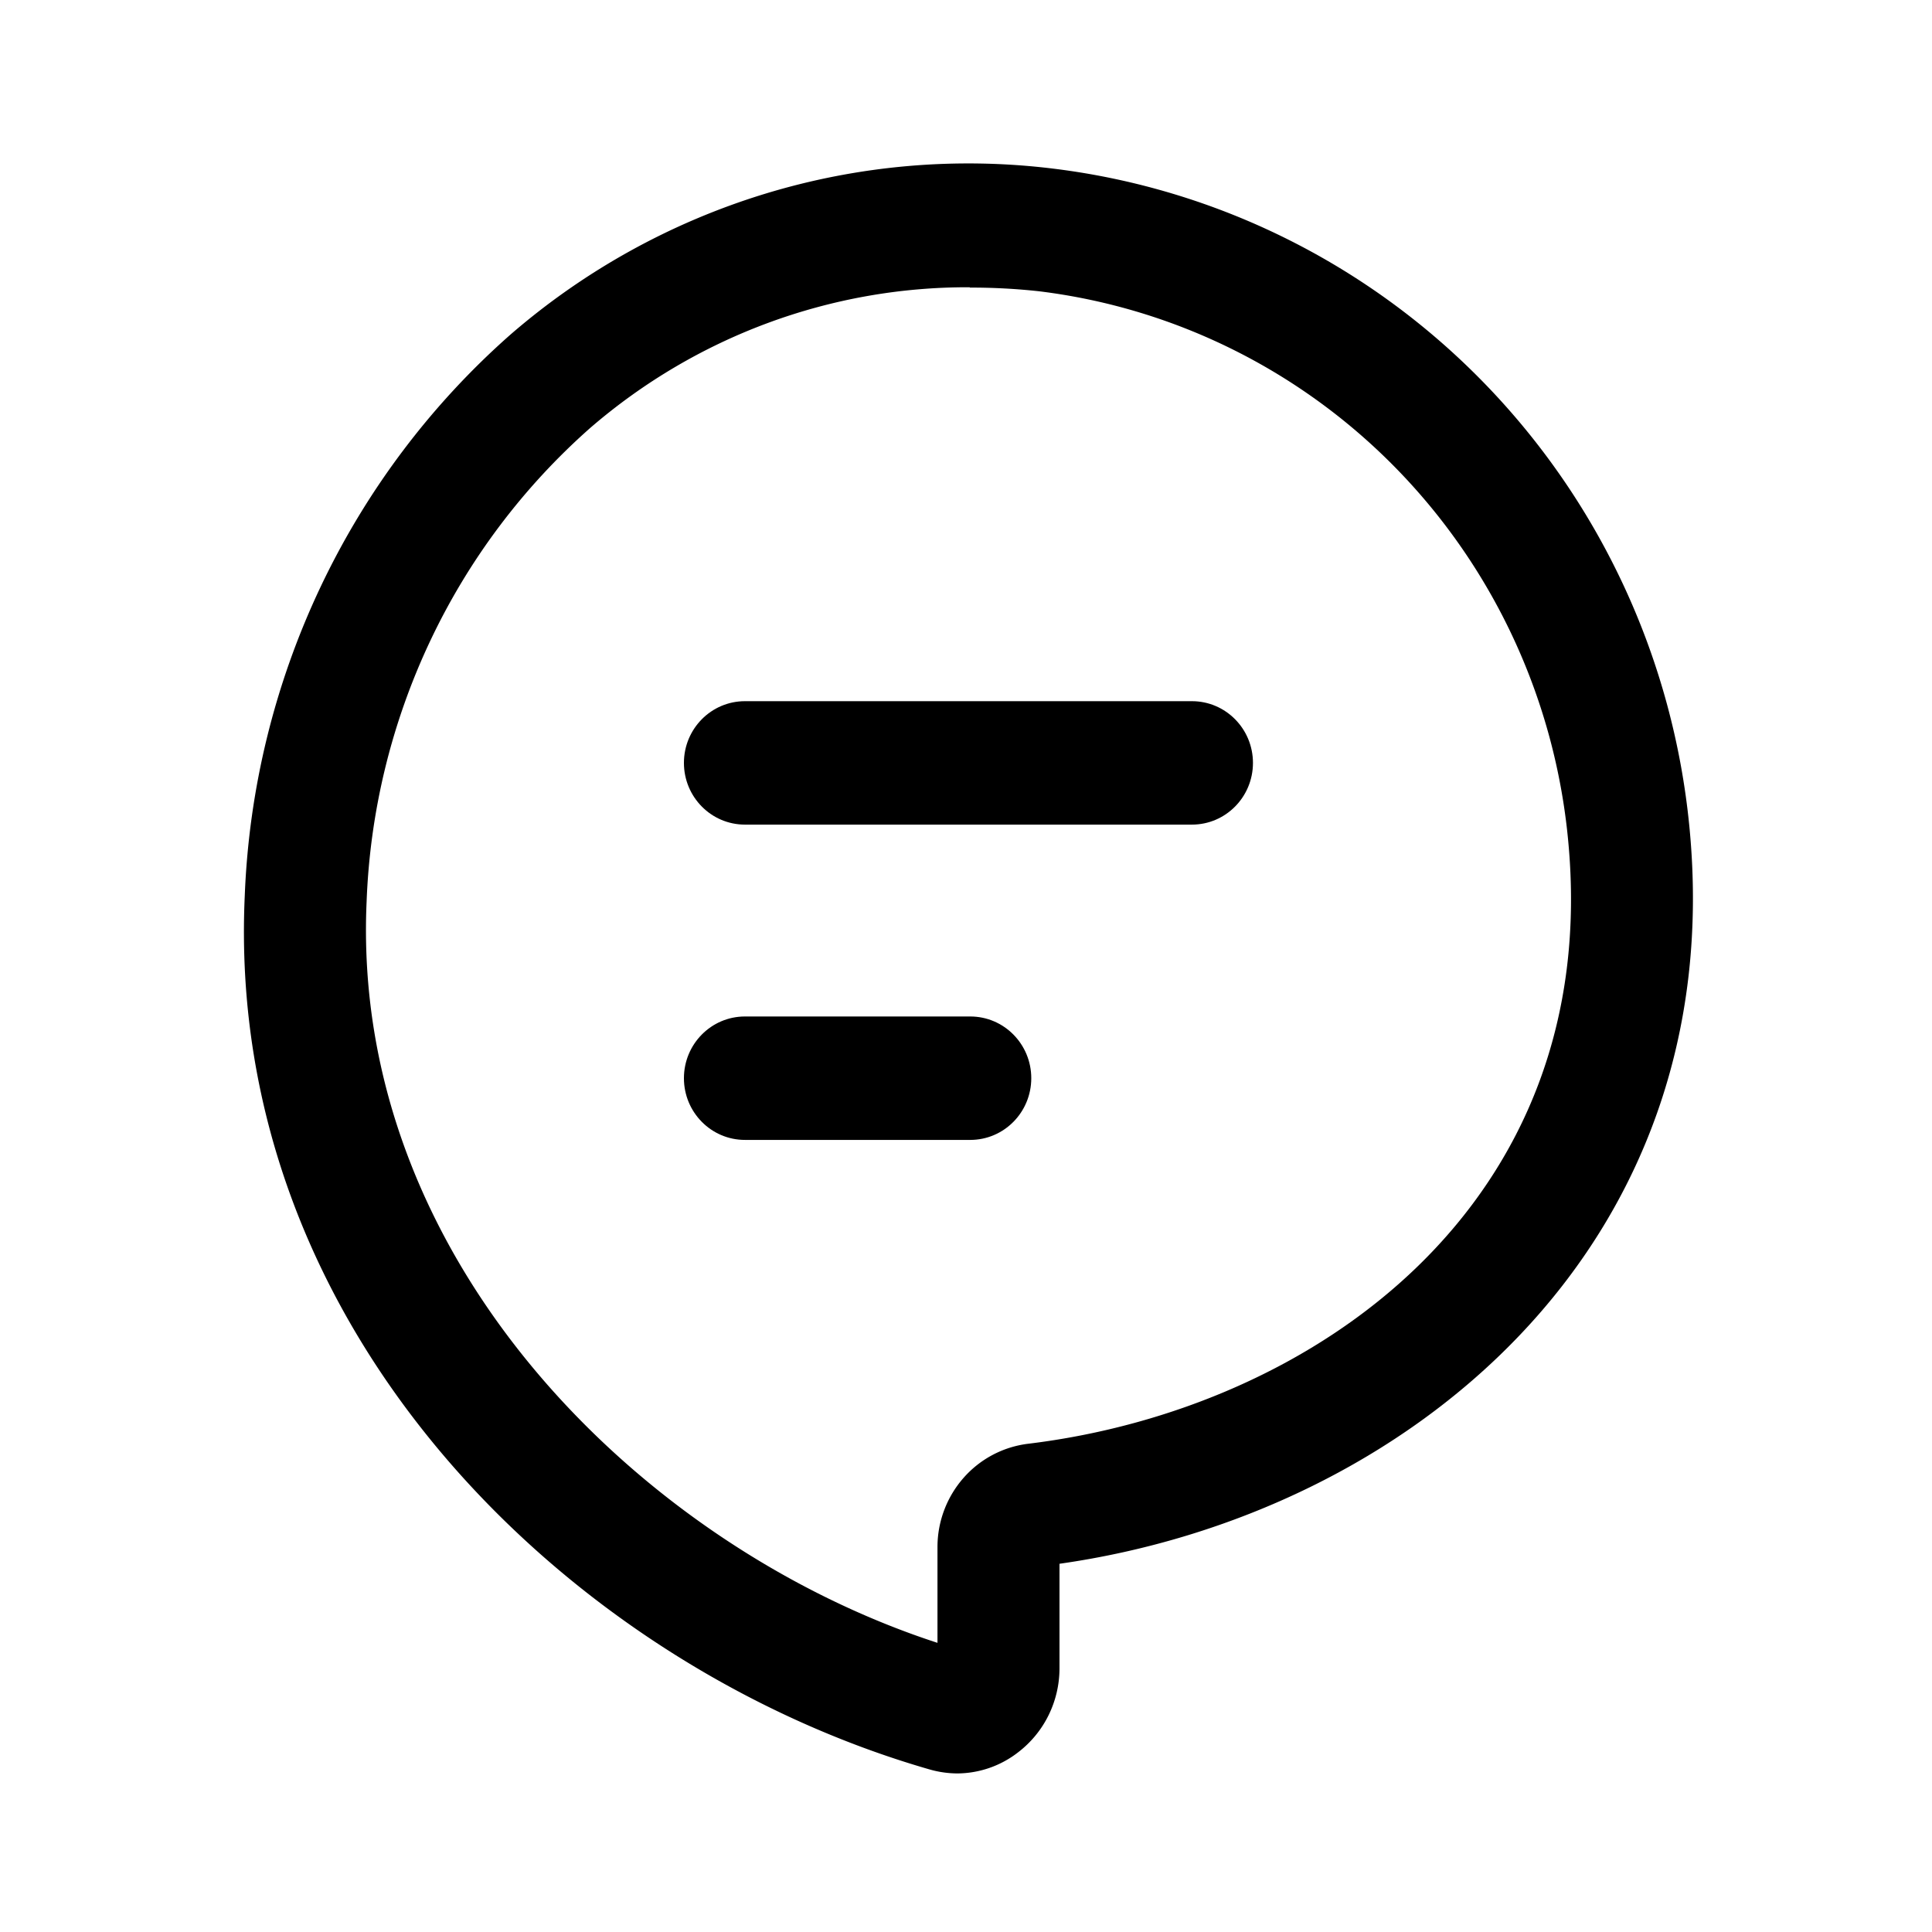 <svg xmlns="http://www.w3.org/2000/svg" width="397" height="397" fill="none"><path fill="#000" fill-rule="evenodd" d="M140.538 156.766c0-7.004 5.613-12.682 12.536-12.682h91.855c6.924 0 12.537 5.678 12.537 12.682 0 7.003-5.613 12.681-12.537 12.681h-91.855c-6.923 0-12.536-5.678-12.536-12.681Zm0 64.79c0-7.004 5.613-12.682 12.536-12.682h46.303c6.923 0 12.536 5.678 12.536 12.682 0 7.003-5.613 12.681-12.536 12.681h-46.303c-6.923 0-12.536-5.678-12.536-12.681Z" clip-rule="evenodd"/><path fill="#000" d="M196.734 364.417a21.098 21.098 0 0 1-5.683-.812c-73.077-21.017-144.9-89.447-140.755-179.553a162.875 162.875 0 0 1 15.547-63.388c9.399-19.837 22.708-37.52 39.11-51.963a144.235 144.235 0 0 1 52.192-28.865 143.13 143.13 0 0 1 59.262-5.188c33.756 4.133 65.108 19.79 88.879 44.383 23.772 24.594 38.54 56.655 41.864 90.886 8.441 86.657-58.201 141.305-129.439 151.417v21.524a21.869 21.869 0 0 1-2.246 9.603 21.598 21.598 0 0 1-6.228 7.593 20.532 20.532 0 0 1-12.503 4.363Zm2.541-305.388c-28.611-.125-56.313 10.155-78.058 28.965a135.826 135.826 0 0 0-32.87 43.827 137.236 137.236 0 0 0-13.012 53.415C71.992 259.177 132.3 317.952 192.64 337.583V317.8a21.526 21.526 0 0 1 5.391-14.156 21.063 21.063 0 0 1 13.313-6.98c58.502-7.119 118.173-49.035 110.869-124.194-2.736-28.476-14.995-55.156-34.748-75.631-19.756-20.476-45.824-33.52-73.898-36.98a127.523 127.523 0 0 0-14.291-.762v-.068Z"/></svg>
